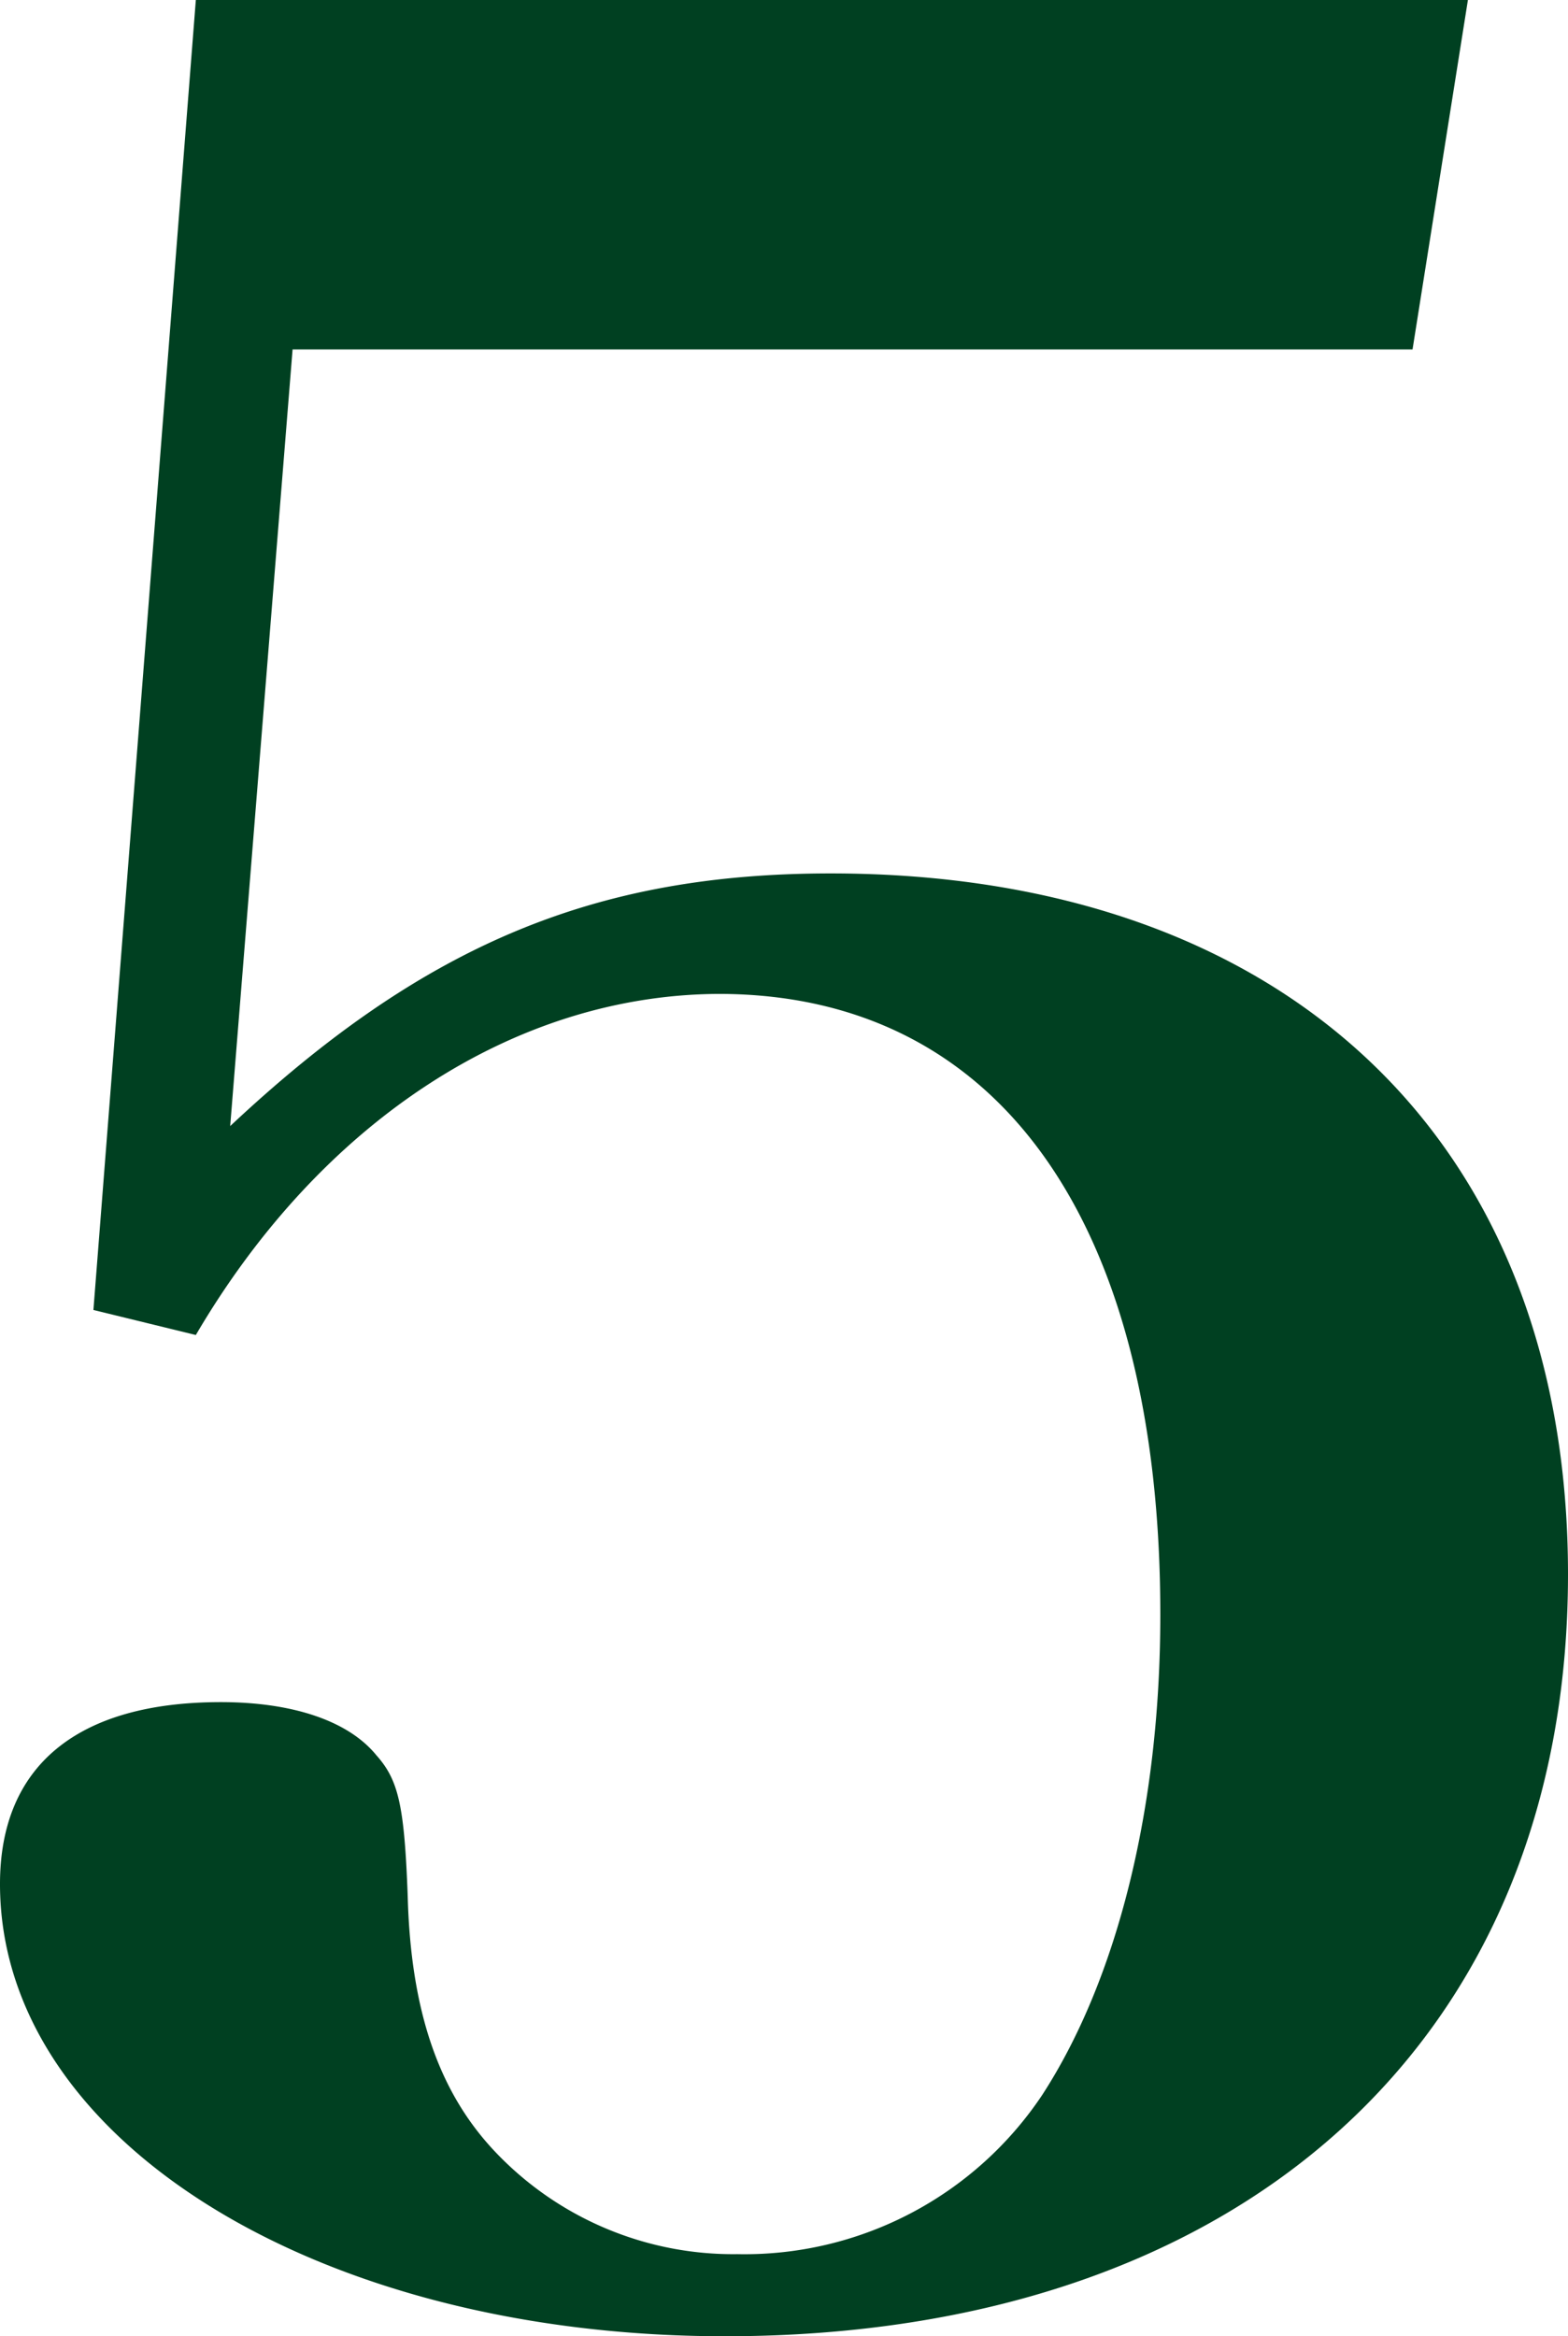 <svg id="レイヤー_1" data-name="レイヤー 1" xmlns="http://www.w3.org/2000/svg" viewBox="0 0 47 70"><defs><style>.cls-1{fill:#004021;}</style></defs><title>num5</title><path class="cls-1" d="M6.9,33.74c5.78-5.42,10.91-7.57,18-7.57,13.61,0,22.1,8,22.1,21C47,61.12,37.21,70,21.73,70,9.51,70,0,64.11,0,56.45,0,52.9,2.33,51,6.62,51c2.15,0,3.82.56,4.66,1.59.66.74.84,1.49.94,4.2.09,3.46.93,5.89,2.61,7.67a9.83,9.83,0,0,0,7.27,3.08,10.73,10.73,0,0,0,9.14-4.77c2.24-3.45,3.54-8.59,3.54-14.39,0-11.77-4.85-18.6-13.24-18.6C15.39,29.81,9.6,33.64,5.87,40L2.8,39.25,5.87,0H44L42.34,10.47H8.77Z"/></svg>